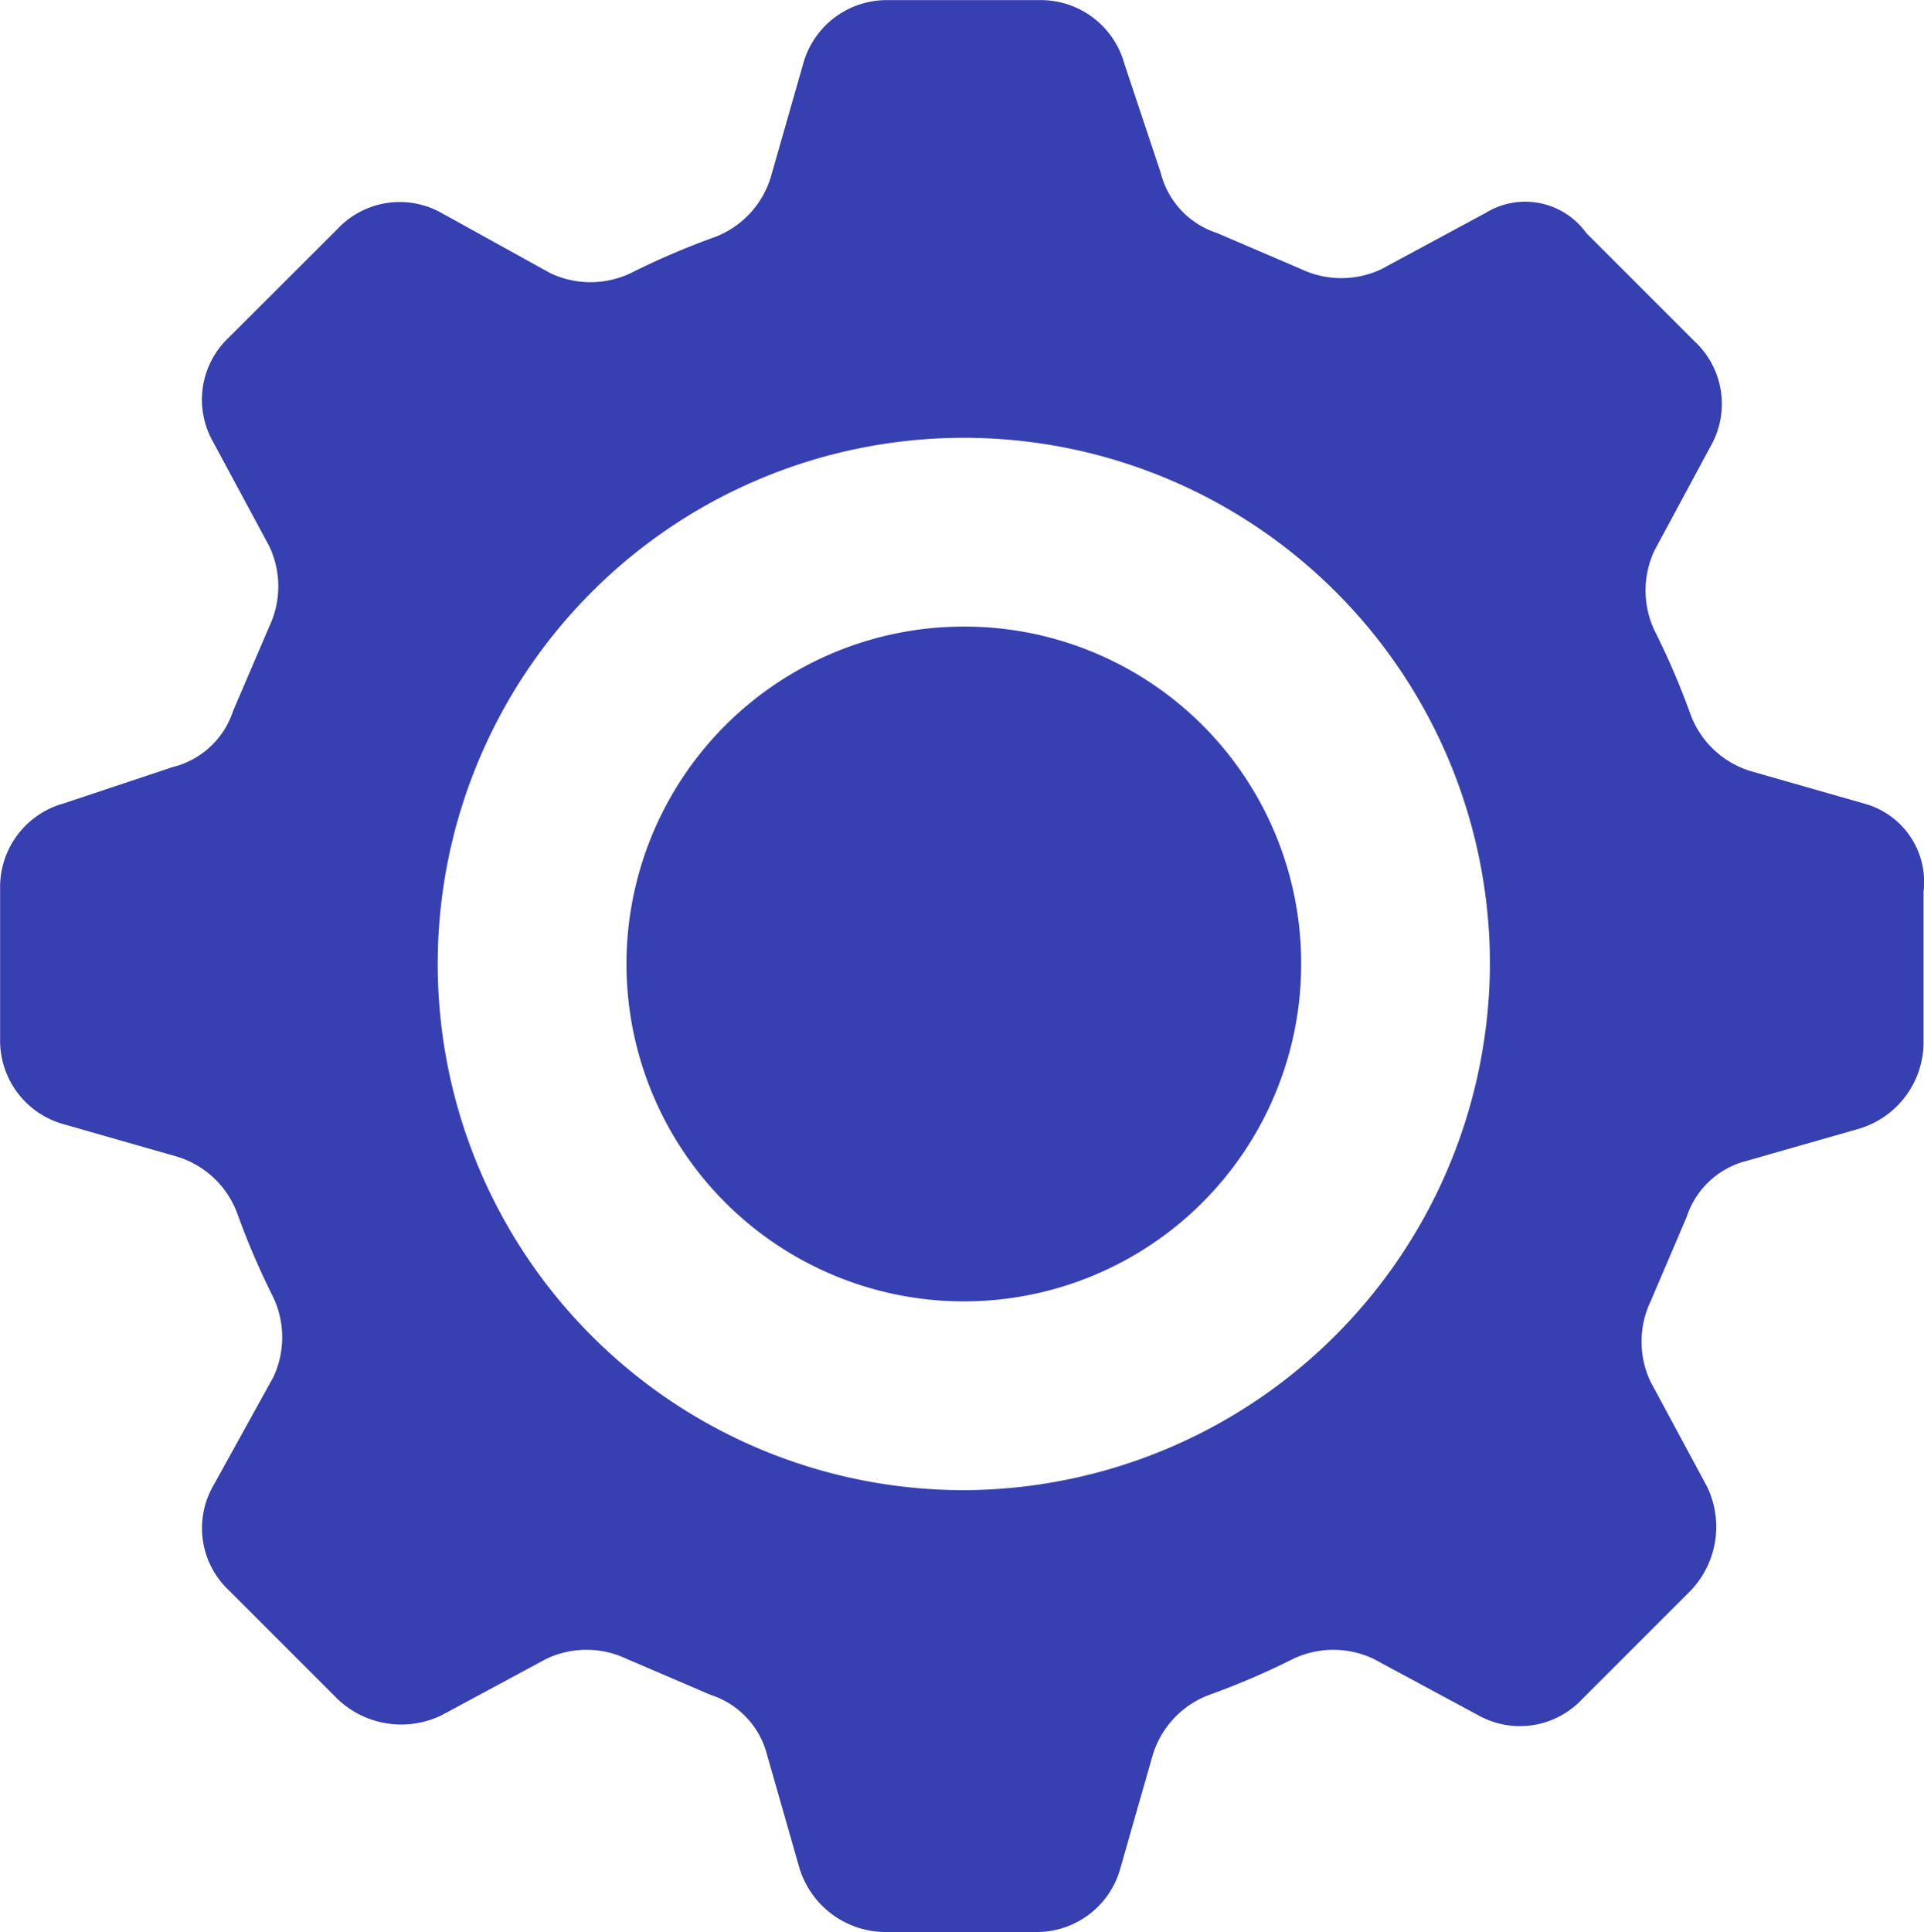<svg id="settings" xmlns="http://www.w3.org/2000/svg" width="37.95" height="38.102" viewBox="0 0 37.95 38.102">
  <path id="Path_9" data-name="Path 9" d="M258.654,182a6.654,6.654,0,1,0,6.654,6.654A6.643,6.643,0,0,0,258.654,182Z" transform="translate(-239.643 -169.643)" fill="#3740b0"/>
  <path id="Path_10" data-name="Path 10" d="M106.753,15.841l-2.218-.634a1.835,1.835,0,0,1-1.188-1.109,14.99,14.99,0,0,0-.713-1.663,1.849,1.849,0,0,1,0-1.584l1.109-2.059a1.683,1.683,0,0,0-.317-2.059l-2.139-2.139a1.484,1.484,0,0,0-1.98-.4L97.247,5.305a1.849,1.849,0,0,1-1.584,0L94,4.592A1.677,1.677,0,0,1,92.891,3.4l-.713-2.138A1.711,1.711,0,0,0,90.514,0H87.5a1.71,1.71,0,0,0-1.663,1.267l-.634,2.218A1.835,1.835,0,0,1,84.1,4.672a14.988,14.988,0,0,0-1.663.713,1.849,1.849,0,0,1-1.584,0L78.711,4.2a1.683,1.683,0,0,0-2.059.317L74.513,6.652A1.683,1.683,0,0,0,74.2,8.711l1.109,2.059a1.849,1.849,0,0,1,0,1.584l-.713,1.663A1.677,1.677,0,0,1,73.4,15.127l-2.138.713A1.711,1.711,0,0,0,70,17.5v3.01a1.71,1.71,0,0,0,1.267,1.663l2.218.634a1.835,1.835,0,0,1,1.188,1.109,14.99,14.99,0,0,0,.713,1.663,1.849,1.849,0,0,1,0,1.584L74.2,29.307a1.683,1.683,0,0,0,.317,2.059l2.139,2.139a1.821,1.821,0,0,0,2.059.317l2.059-1.109a1.849,1.849,0,0,1,1.584,0l1.663.713a1.677,1.677,0,0,1,1.109,1.188l.634,2.218A1.783,1.783,0,0,0,87.424,38.1h3.01A1.71,1.71,0,0,0,92.1,36.832l.634-2.218a1.835,1.835,0,0,1,1.109-1.188,14.989,14.989,0,0,0,1.663-.713,1.849,1.849,0,0,1,1.584,0l2.059,1.109a1.683,1.683,0,0,0,2.059-.317l2.139-2.139a1.821,1.821,0,0,0,.317-2.059l-1.109-2.059a1.849,1.849,0,0,1,0-1.584L103.266,24a1.677,1.677,0,0,1,1.188-1.109l2.218-.634a1.784,1.784,0,0,0,1.267-1.663v-3.01a1.6,1.6,0,0,0-1.188-1.743ZM89.009,29.386A10.377,10.377,0,1,1,99.386,19.009,10.412,10.412,0,0,1,89.009,29.386Z" transform="translate(-69.998 0.002)" fill="#3740b0"/>
</svg>
